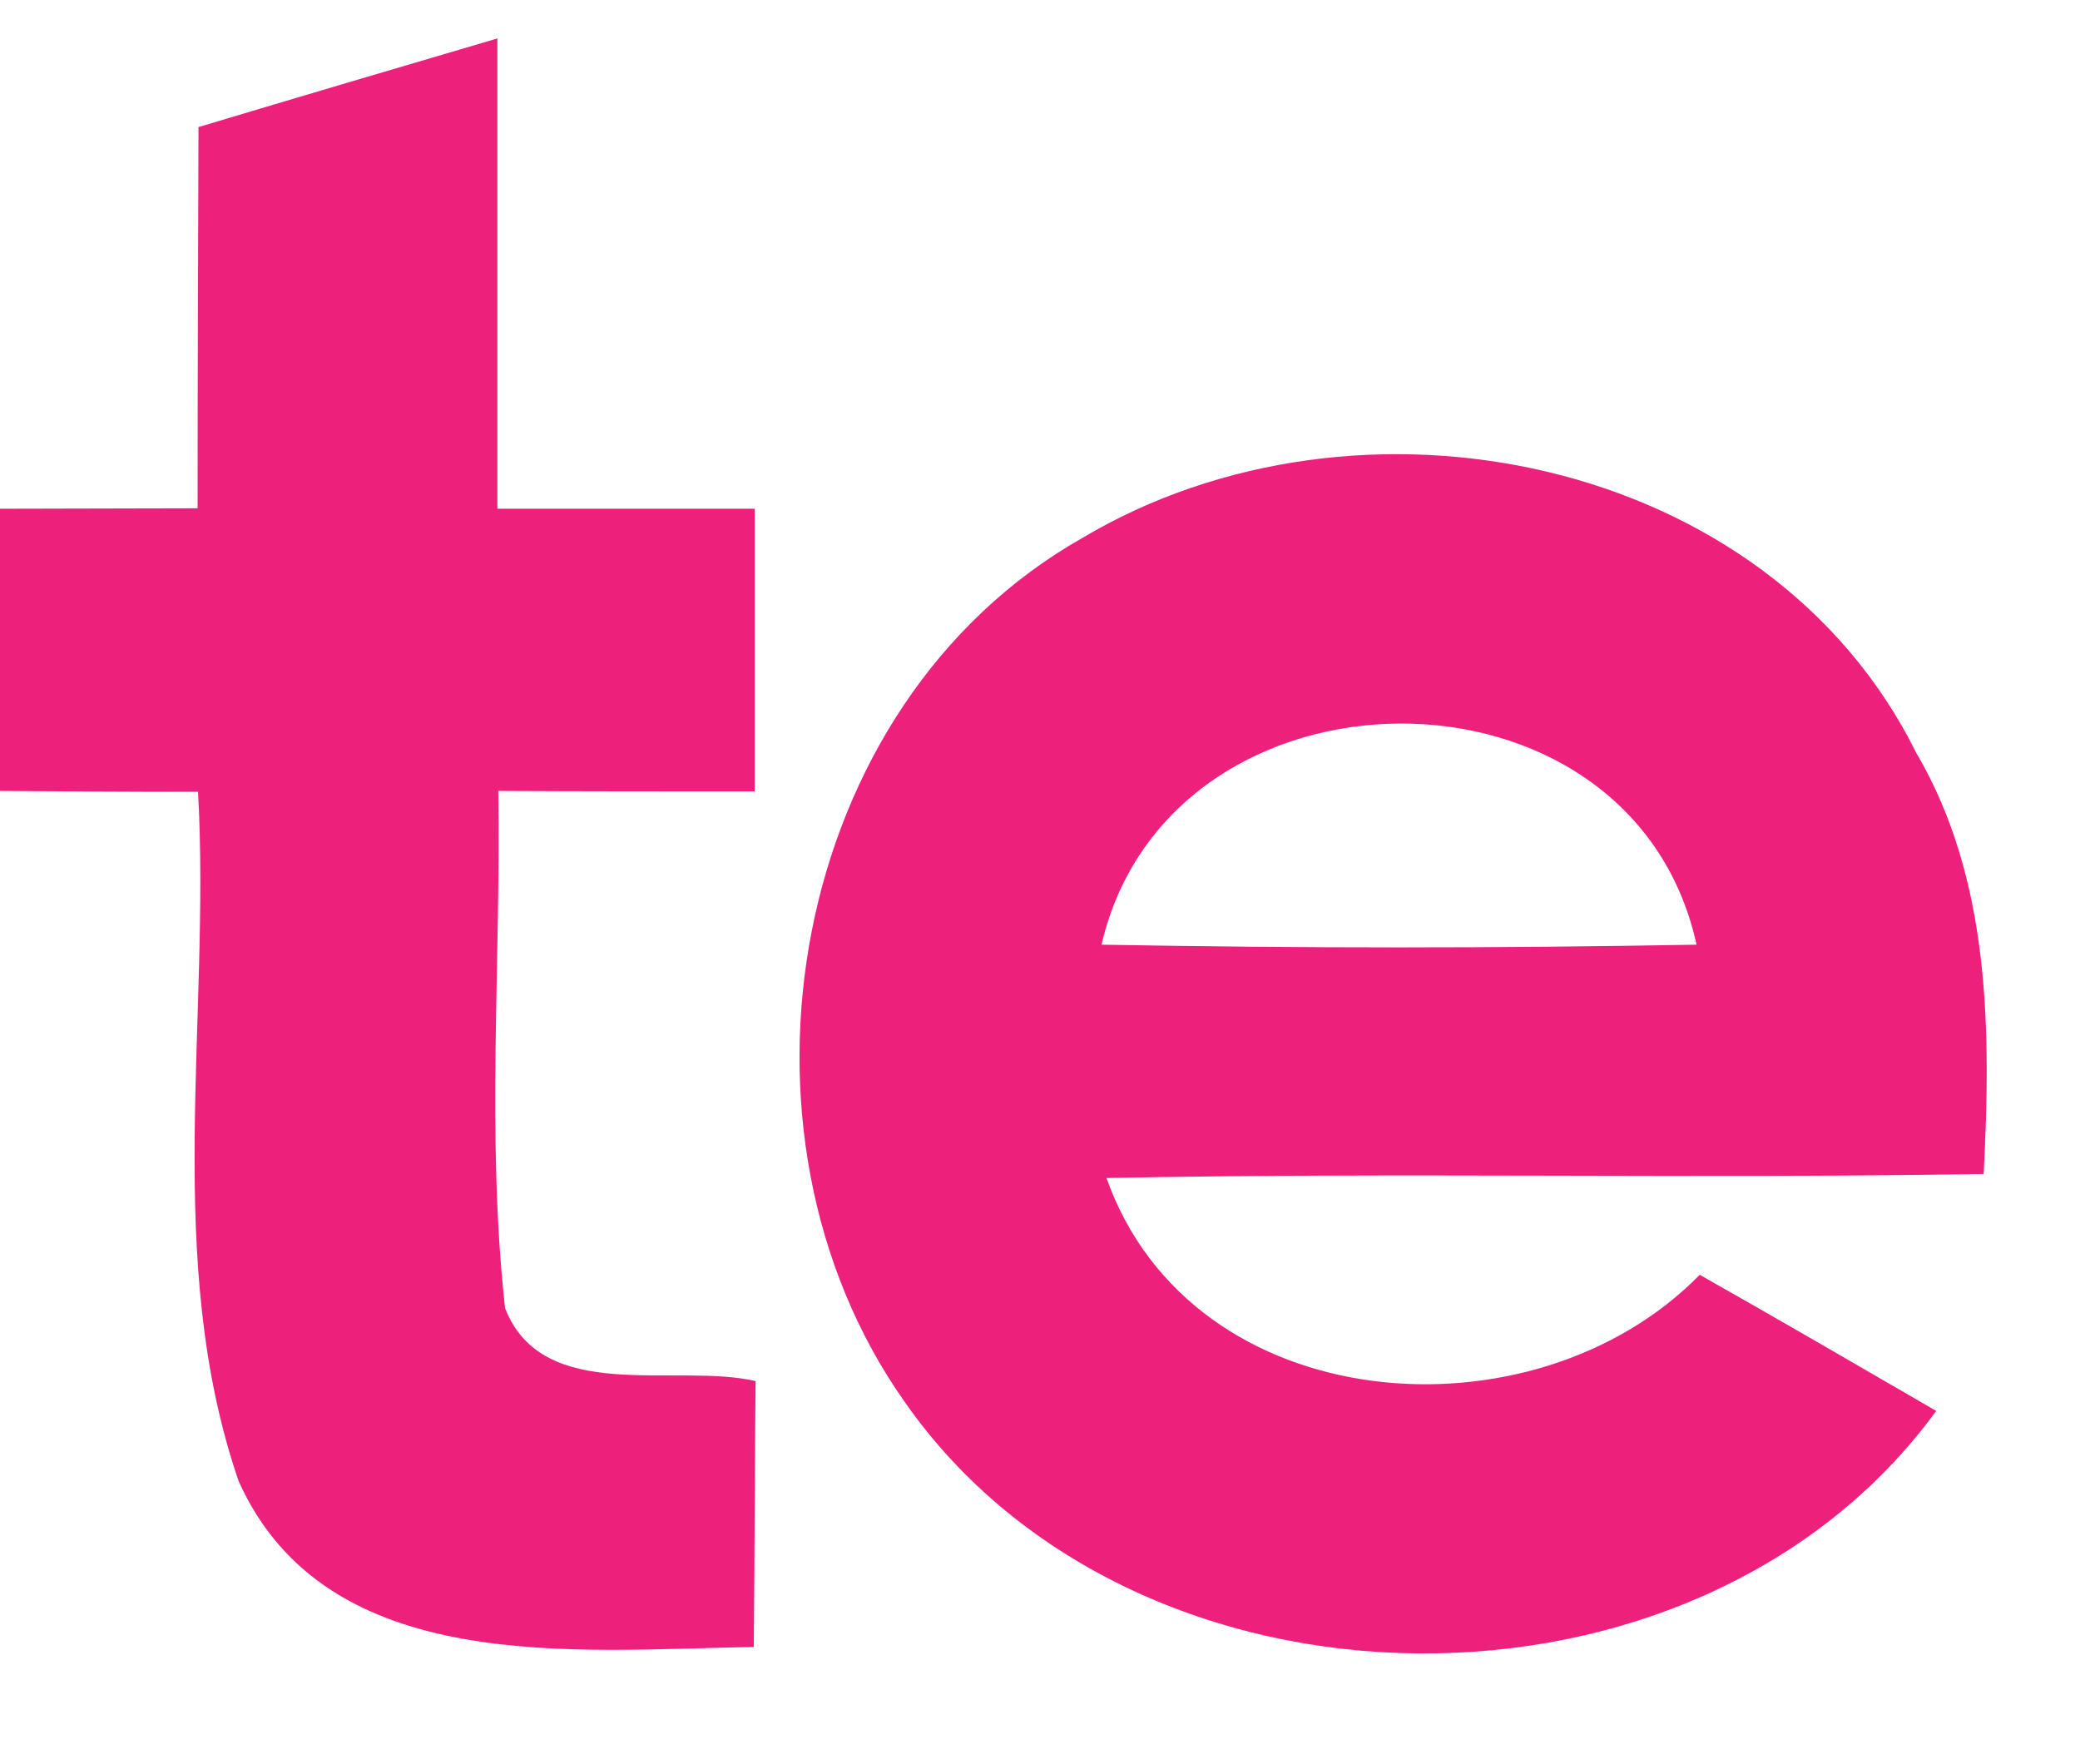 <?xml version="1.0" encoding="UTF-8" ?>
<!DOCTYPE svg PUBLIC "-//W3C//DTD SVG 1.1//EN" "http://www.w3.org/Graphics/SVG/1.1/DTD/svg11.dtd">
<svg width="46pt" height="39pt" viewBox="0 0 46 39" version="1.1" xmlns="http://www.w3.org/2000/svg">
<g id="#ed217cff">
<path fill="#ed217c" opacity="1.00" d=" M 4.39 2.81 C 6.59 2.15 8.79 1.50 11.00 0.85 C 11.00 4.31 11.00 7.78 11.00 11.25 C 12.90 11.25 14.79 11.25 16.69 11.25 C 16.69 13.33 16.69 15.41 16.69 17.50 C 14.80 17.50 12.91 17.50 11.02 17.49 C 11.08 21.31 10.75 25.14 11.17 28.93 C 12.01 31.07 14.93 30.13 16.71 30.54 C 16.69 32.50 16.69 34.46 16.67 36.42 C 12.75 36.48 7.24 37.10 5.28 32.76 C 3.60 27.88 4.66 22.57 4.38 17.51 C 2.92 17.51 1.46 17.50 0.00 17.49 L 0.00 11.25 C 1.46 11.25 2.91 11.24 4.37 11.24 C 4.37 8.43 4.38 5.62 4.39 2.81 Z" />
<path fill="#ed217c" opacity="1.00" d=" M 23.93 11.90 C 30.03 8.26 39.10 10.04 42.38 16.65 C 44.03 19.46 44.03 22.80 43.87 25.96 C 37.40 26.07 30.94 25.92 24.47 26.05 C 26.37 31.40 33.91 31.95 37.59 28.19 C 39.34 29.18 41.08 30.19 42.82 31.20 C 37.55 38.44 25.11 38.33 20.00 30.99 C 15.79 25.02 17.44 15.58 23.93 11.90 M 24.36 20.89 C 28.75 20.97 33.13 20.97 37.52 20.89 C 36.08 14.33 25.87 14.41 24.36 20.89 Z" />
</g>
</svg>
